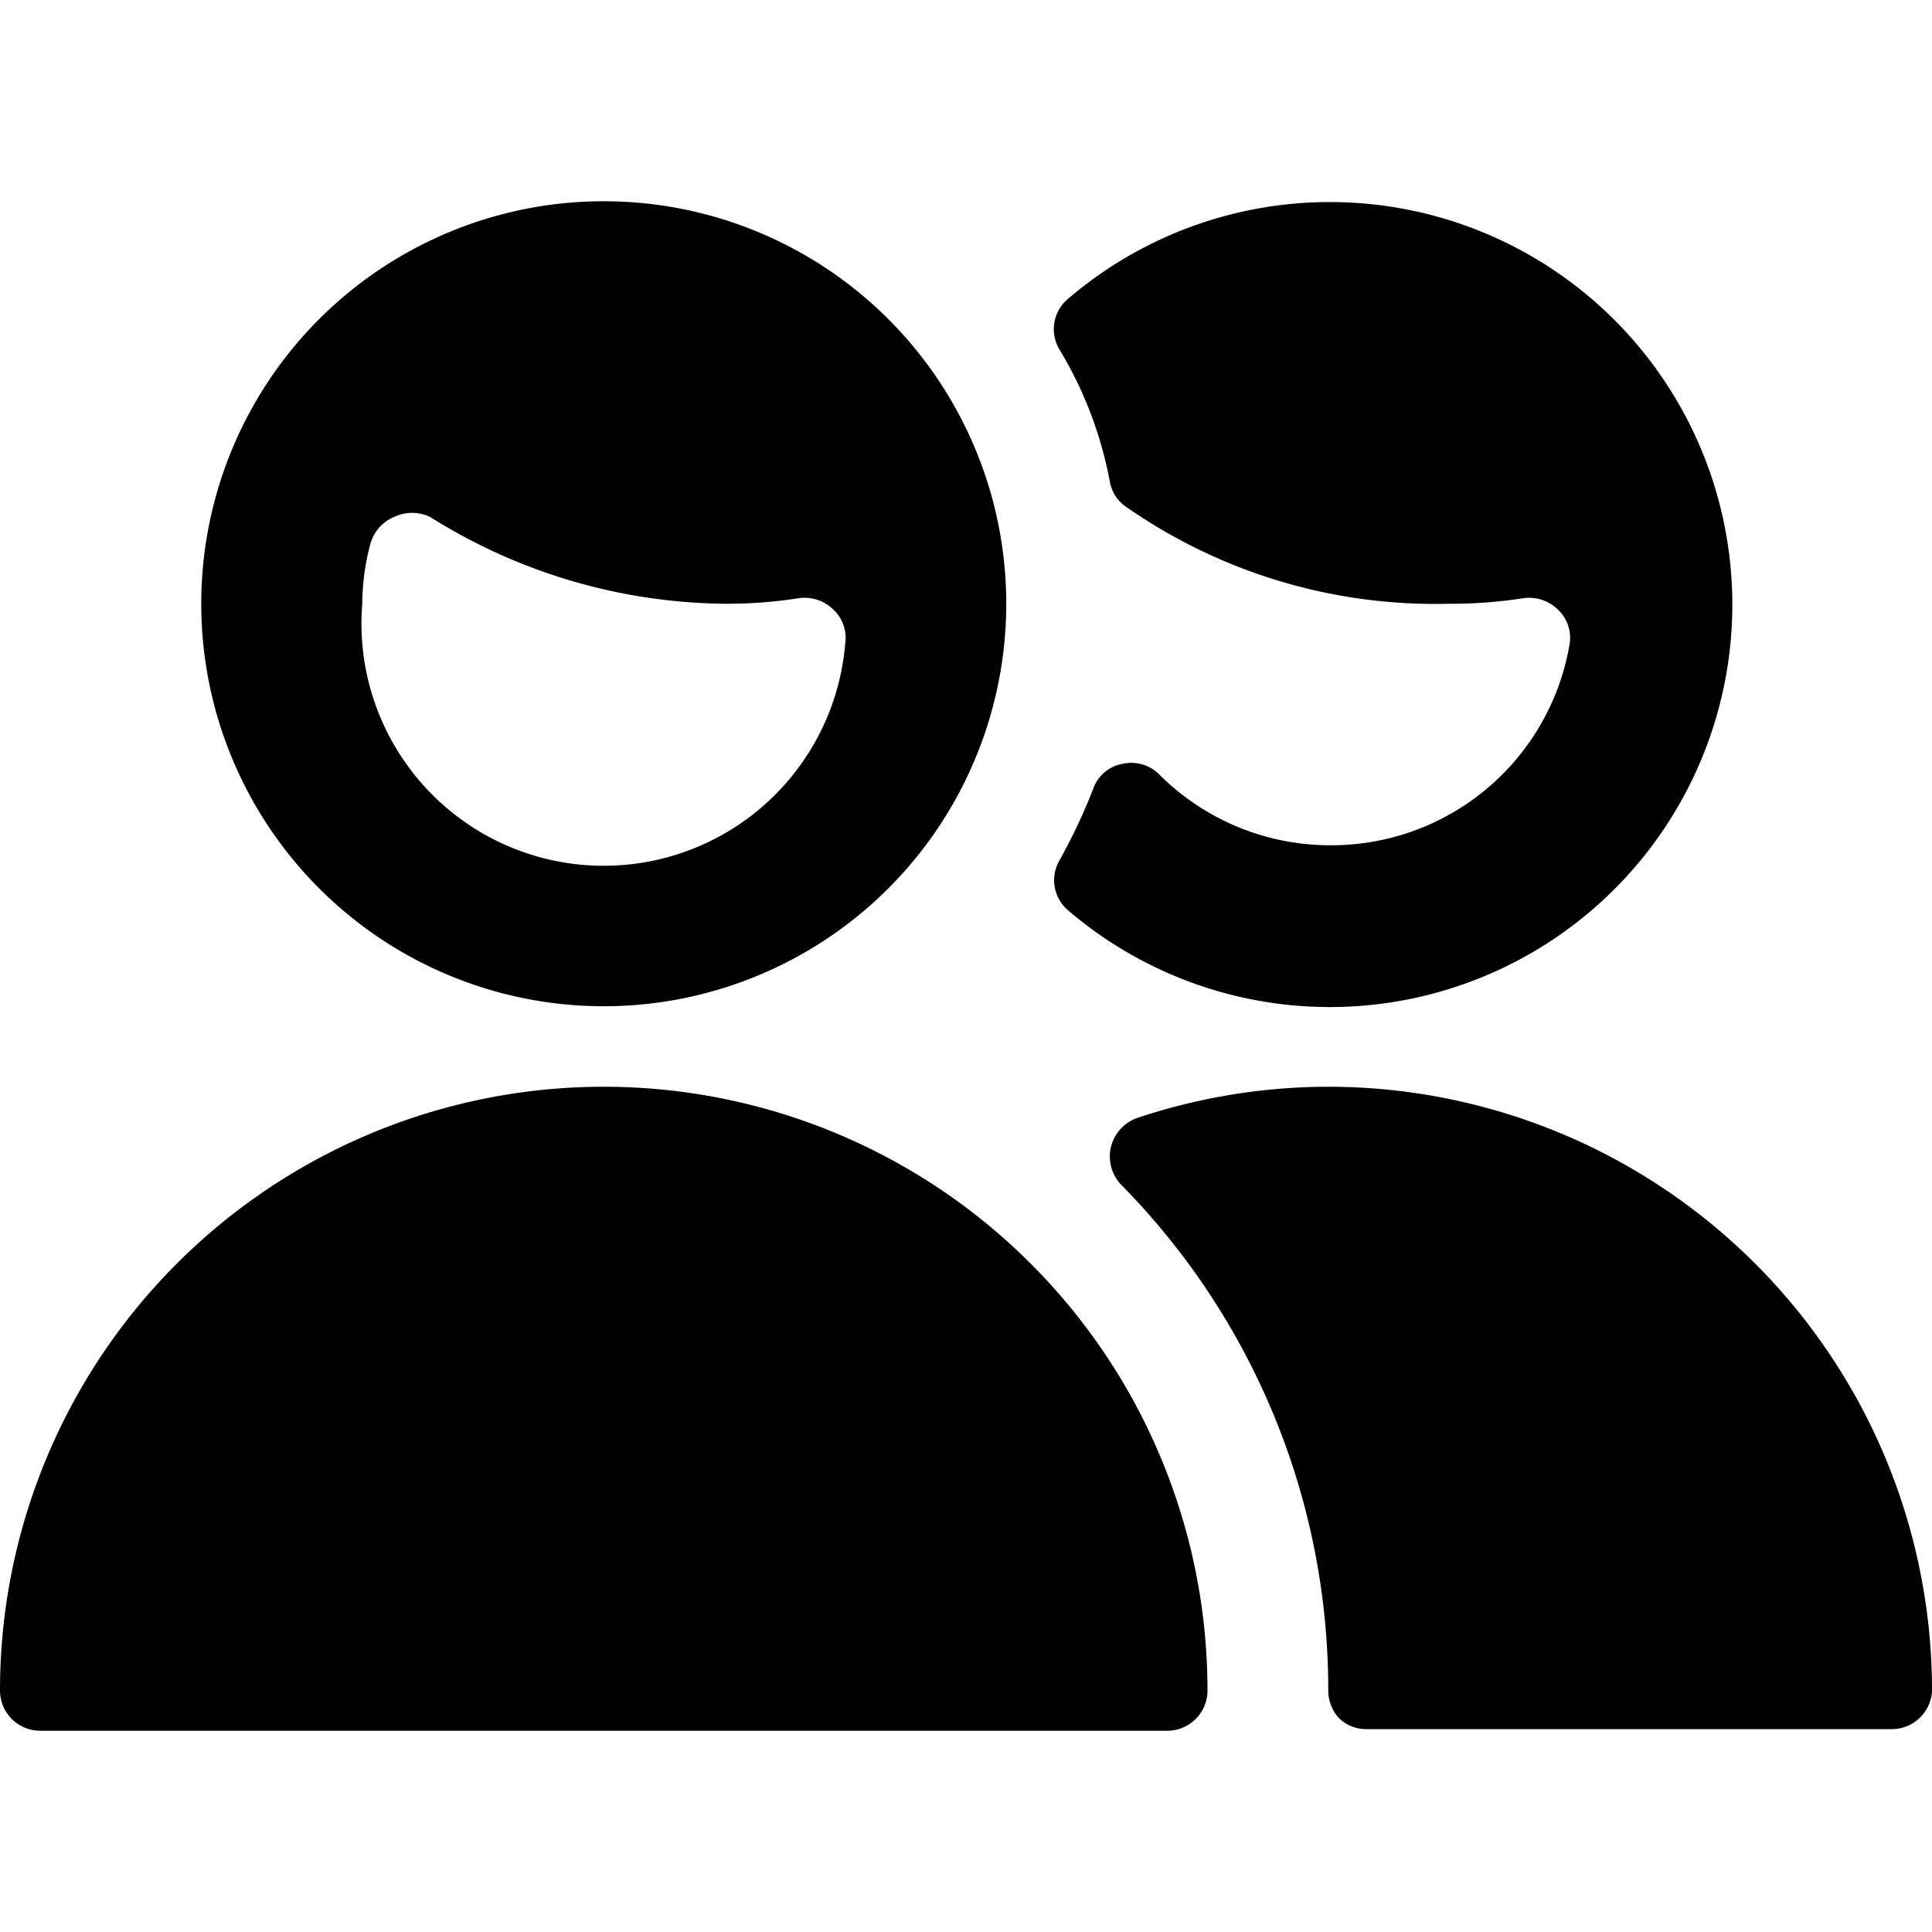 <svg xmlns="http://www.w3.org/2000/svg" viewBox="0 0 24 24"><g><path d="M13.79 6a0.48 0.48 0 0 0 0.19 0.29A6.71 6.71 0 0 0 18 7.5a5.82 5.82 0 0 0 0.93 -0.07 0.51 0.51 0 0 1 0.42 0.14 0.48 0.48 0 0 1 0.15 0.42 3 3 0 0 1 -3 2.51 3 3 0 0 1 -2.1 -0.88 0.49 0.49 0 0 0 -0.46 -0.13 0.47 0.47 0 0 0 -0.36 0.31 7.23 7.23 0 0 1 -0.42 0.89 0.49 0.49 0 0 0 0.11 0.62 5 5 0 1 0 0 -7.6 0.49 0.49 0 0 0 -0.11 0.63A4.91 4.91 0 0 1 13.79 6Z" fill="#000000" stroke-width="1"></path><path d="M16.5 13.5a7.51 7.51 0 0 0 -2.38 0.39 0.51 0.51 0 0 0 -0.32 0.36 0.51 0.51 0 0 0 0.13 0.47A8.93 8.93 0 0 1 16.5 21a0.51 0.51 0 0 0 0.13 0.34 0.48 0.48 0 0 0 0.34 0.14h6.53A0.5 0.5 0 0 0 24 21a7.5 7.5 0 0 0 -7.5 -7.5Z" fill="#000000" stroke-width="1"></path><path d="M12.5 7.5a5 5 0 1 0 -5 5 5 5 0 0 0 5 -5Zm-7.9 -0.74a0.51 0.51 0 0 1 0.3 -0.34 0.52 0.52 0 0 1 0.44 0A7 7 0 0 0 9 7.5a5.82 5.82 0 0 0 0.93 -0.07 0.51 0.51 0 0 1 0.42 0.14 0.48 0.48 0 0 1 0.15 0.42 3 3 0 0 1 -6 -0.49 2.94 2.94 0 0 1 0.1 -0.74Z" fill="#000000" stroke-width="1"></path><path d="M15 21a7.5 7.5 0 0 0 -15 0 0.5 0.5 0 0 0 0.5 0.5h14a0.5 0.5 0 0 0 0.5 -0.5Z" fill="#000000" stroke-width="1"></path></g></svg>